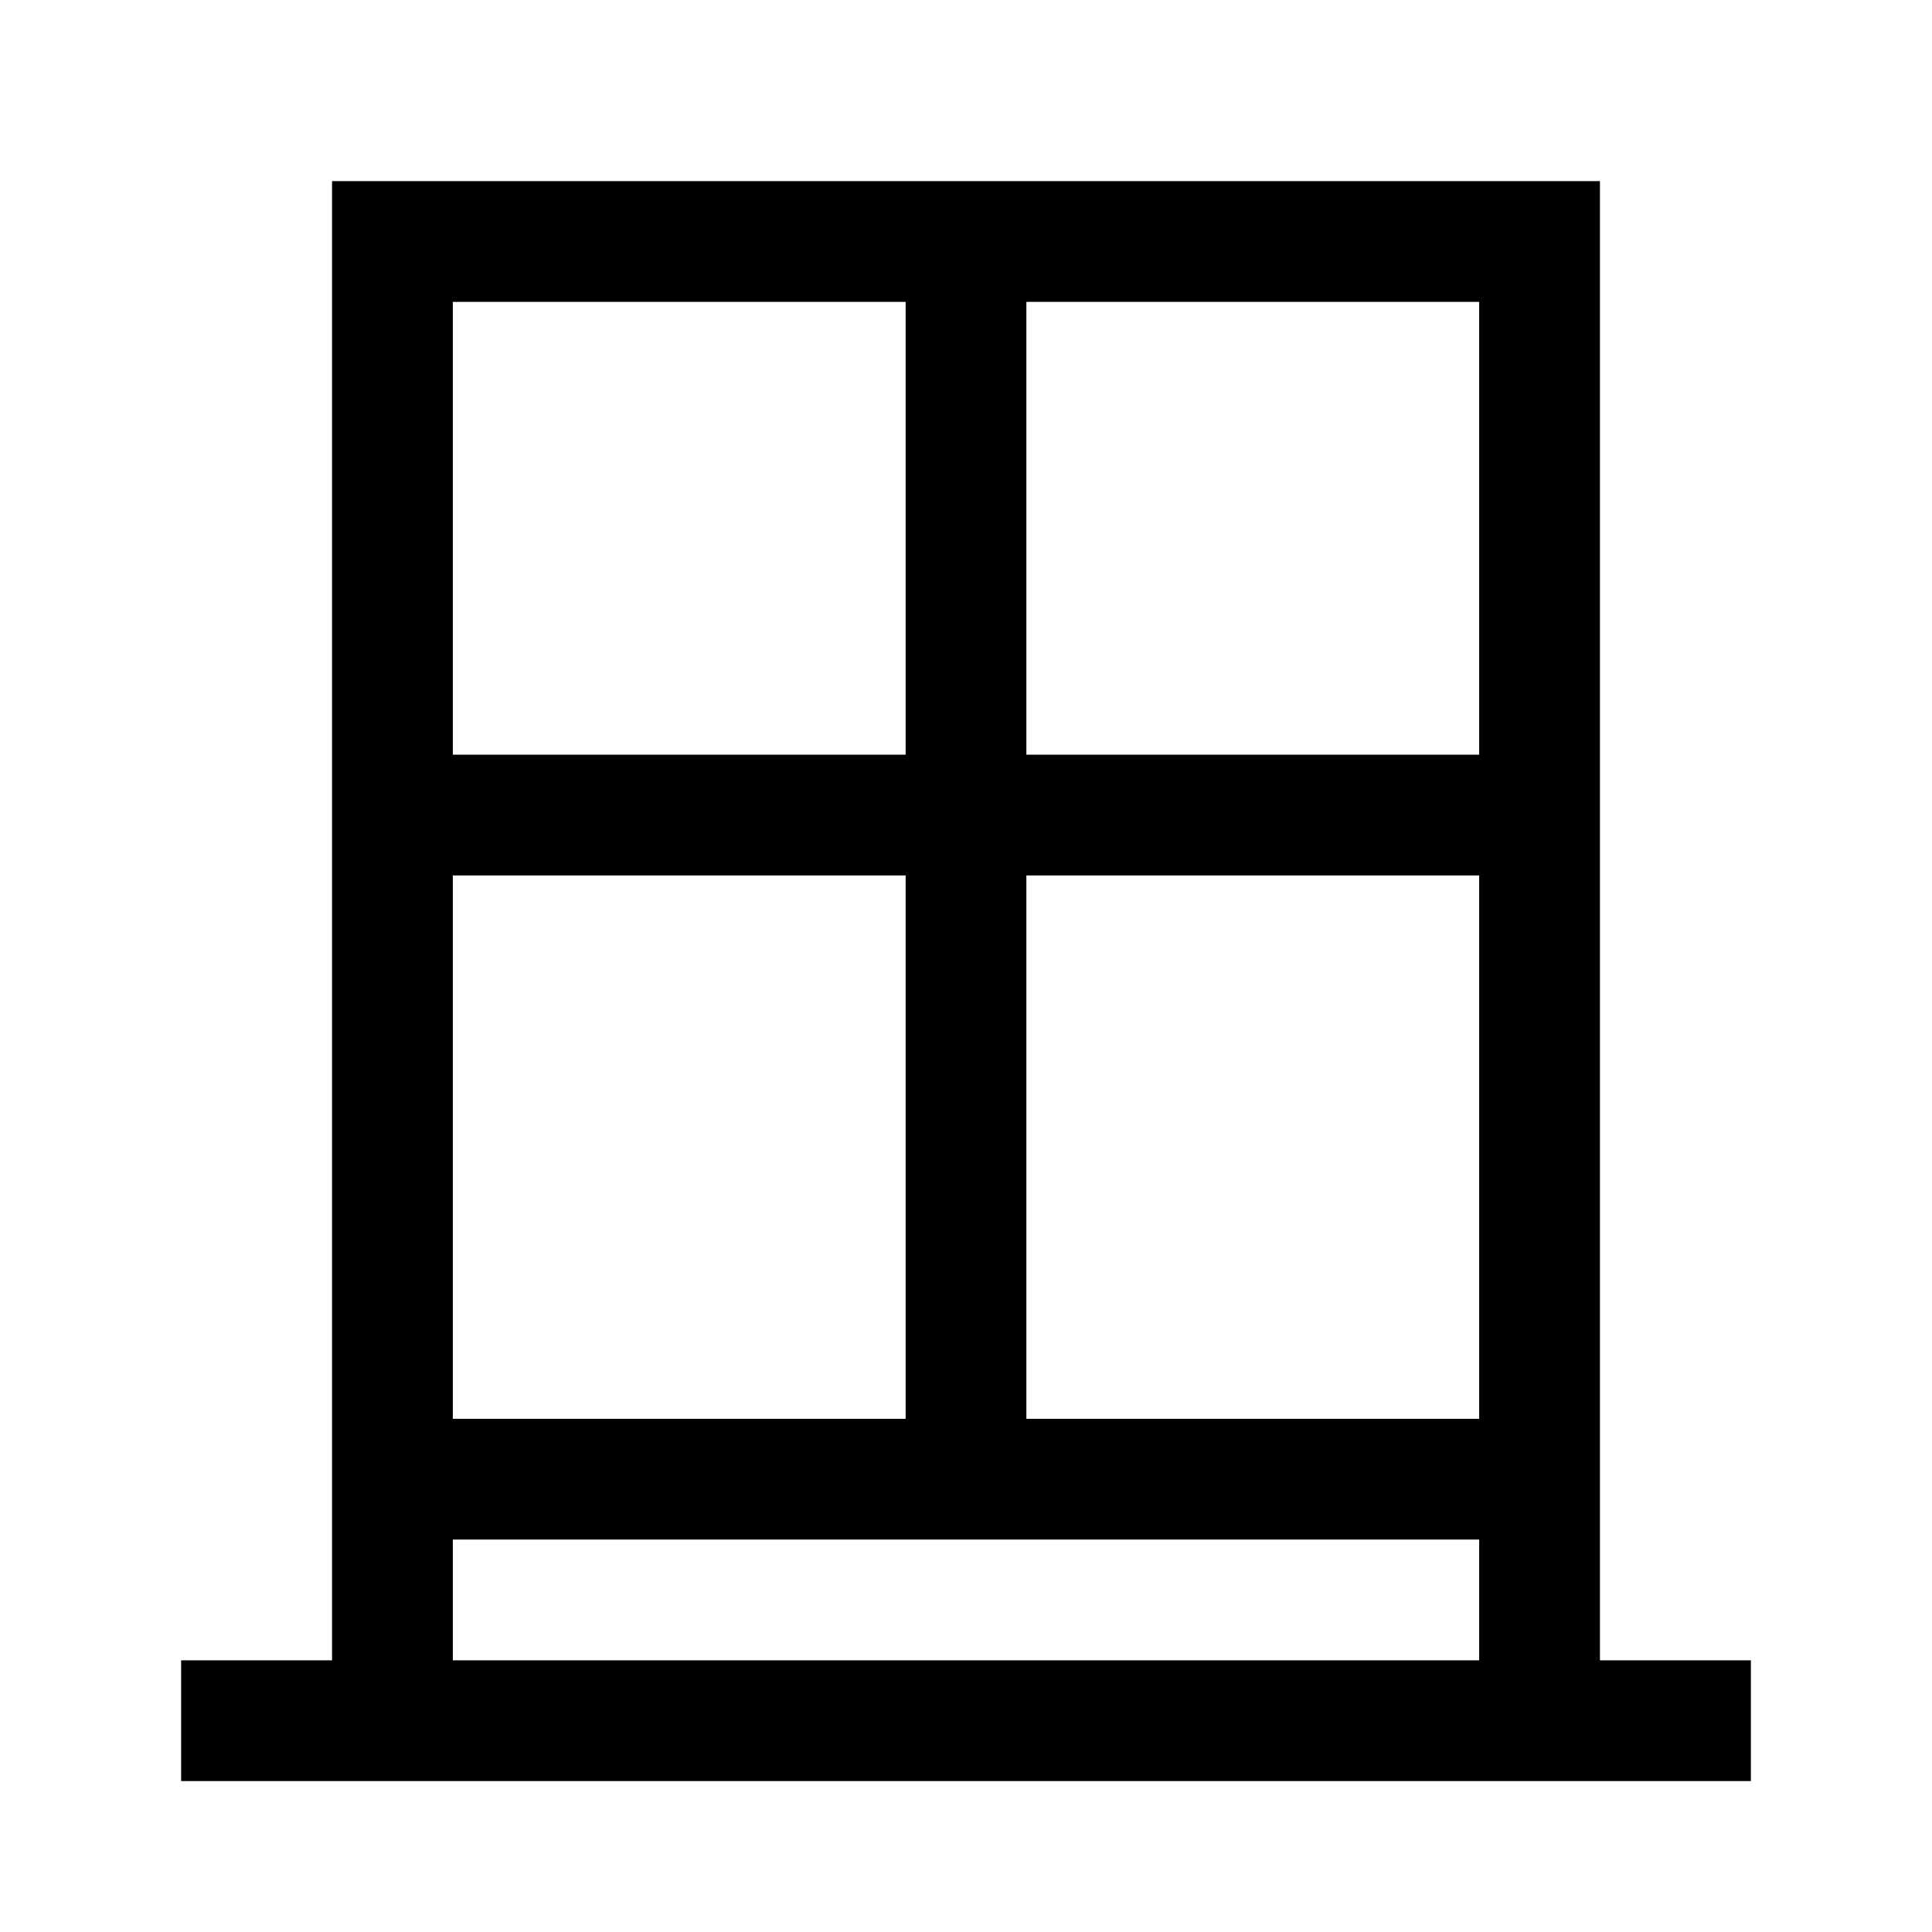 <!-- Generated by IcoMoon.io -->
<svg version="1.1" xmlns="http://www.w3.org/2000/svg" width="24" height="24" viewBox="0 0 24 24">
<title>window</title>
<path d="M19.875 20.625v-18.375h-15.75v18.375h-1.875v1.5h19.5v-1.5zM5.625 3.75h5.625v5.625h-5.625zM5.625 10.875h5.625v6.75h-5.625zM18.375 20.625h-12.75v-1.5h12.75zM18.375 17.625h-5.625v-6.75h5.625zM18.375 9.375h-5.625v-5.625h5.625z"></path>
</svg>
